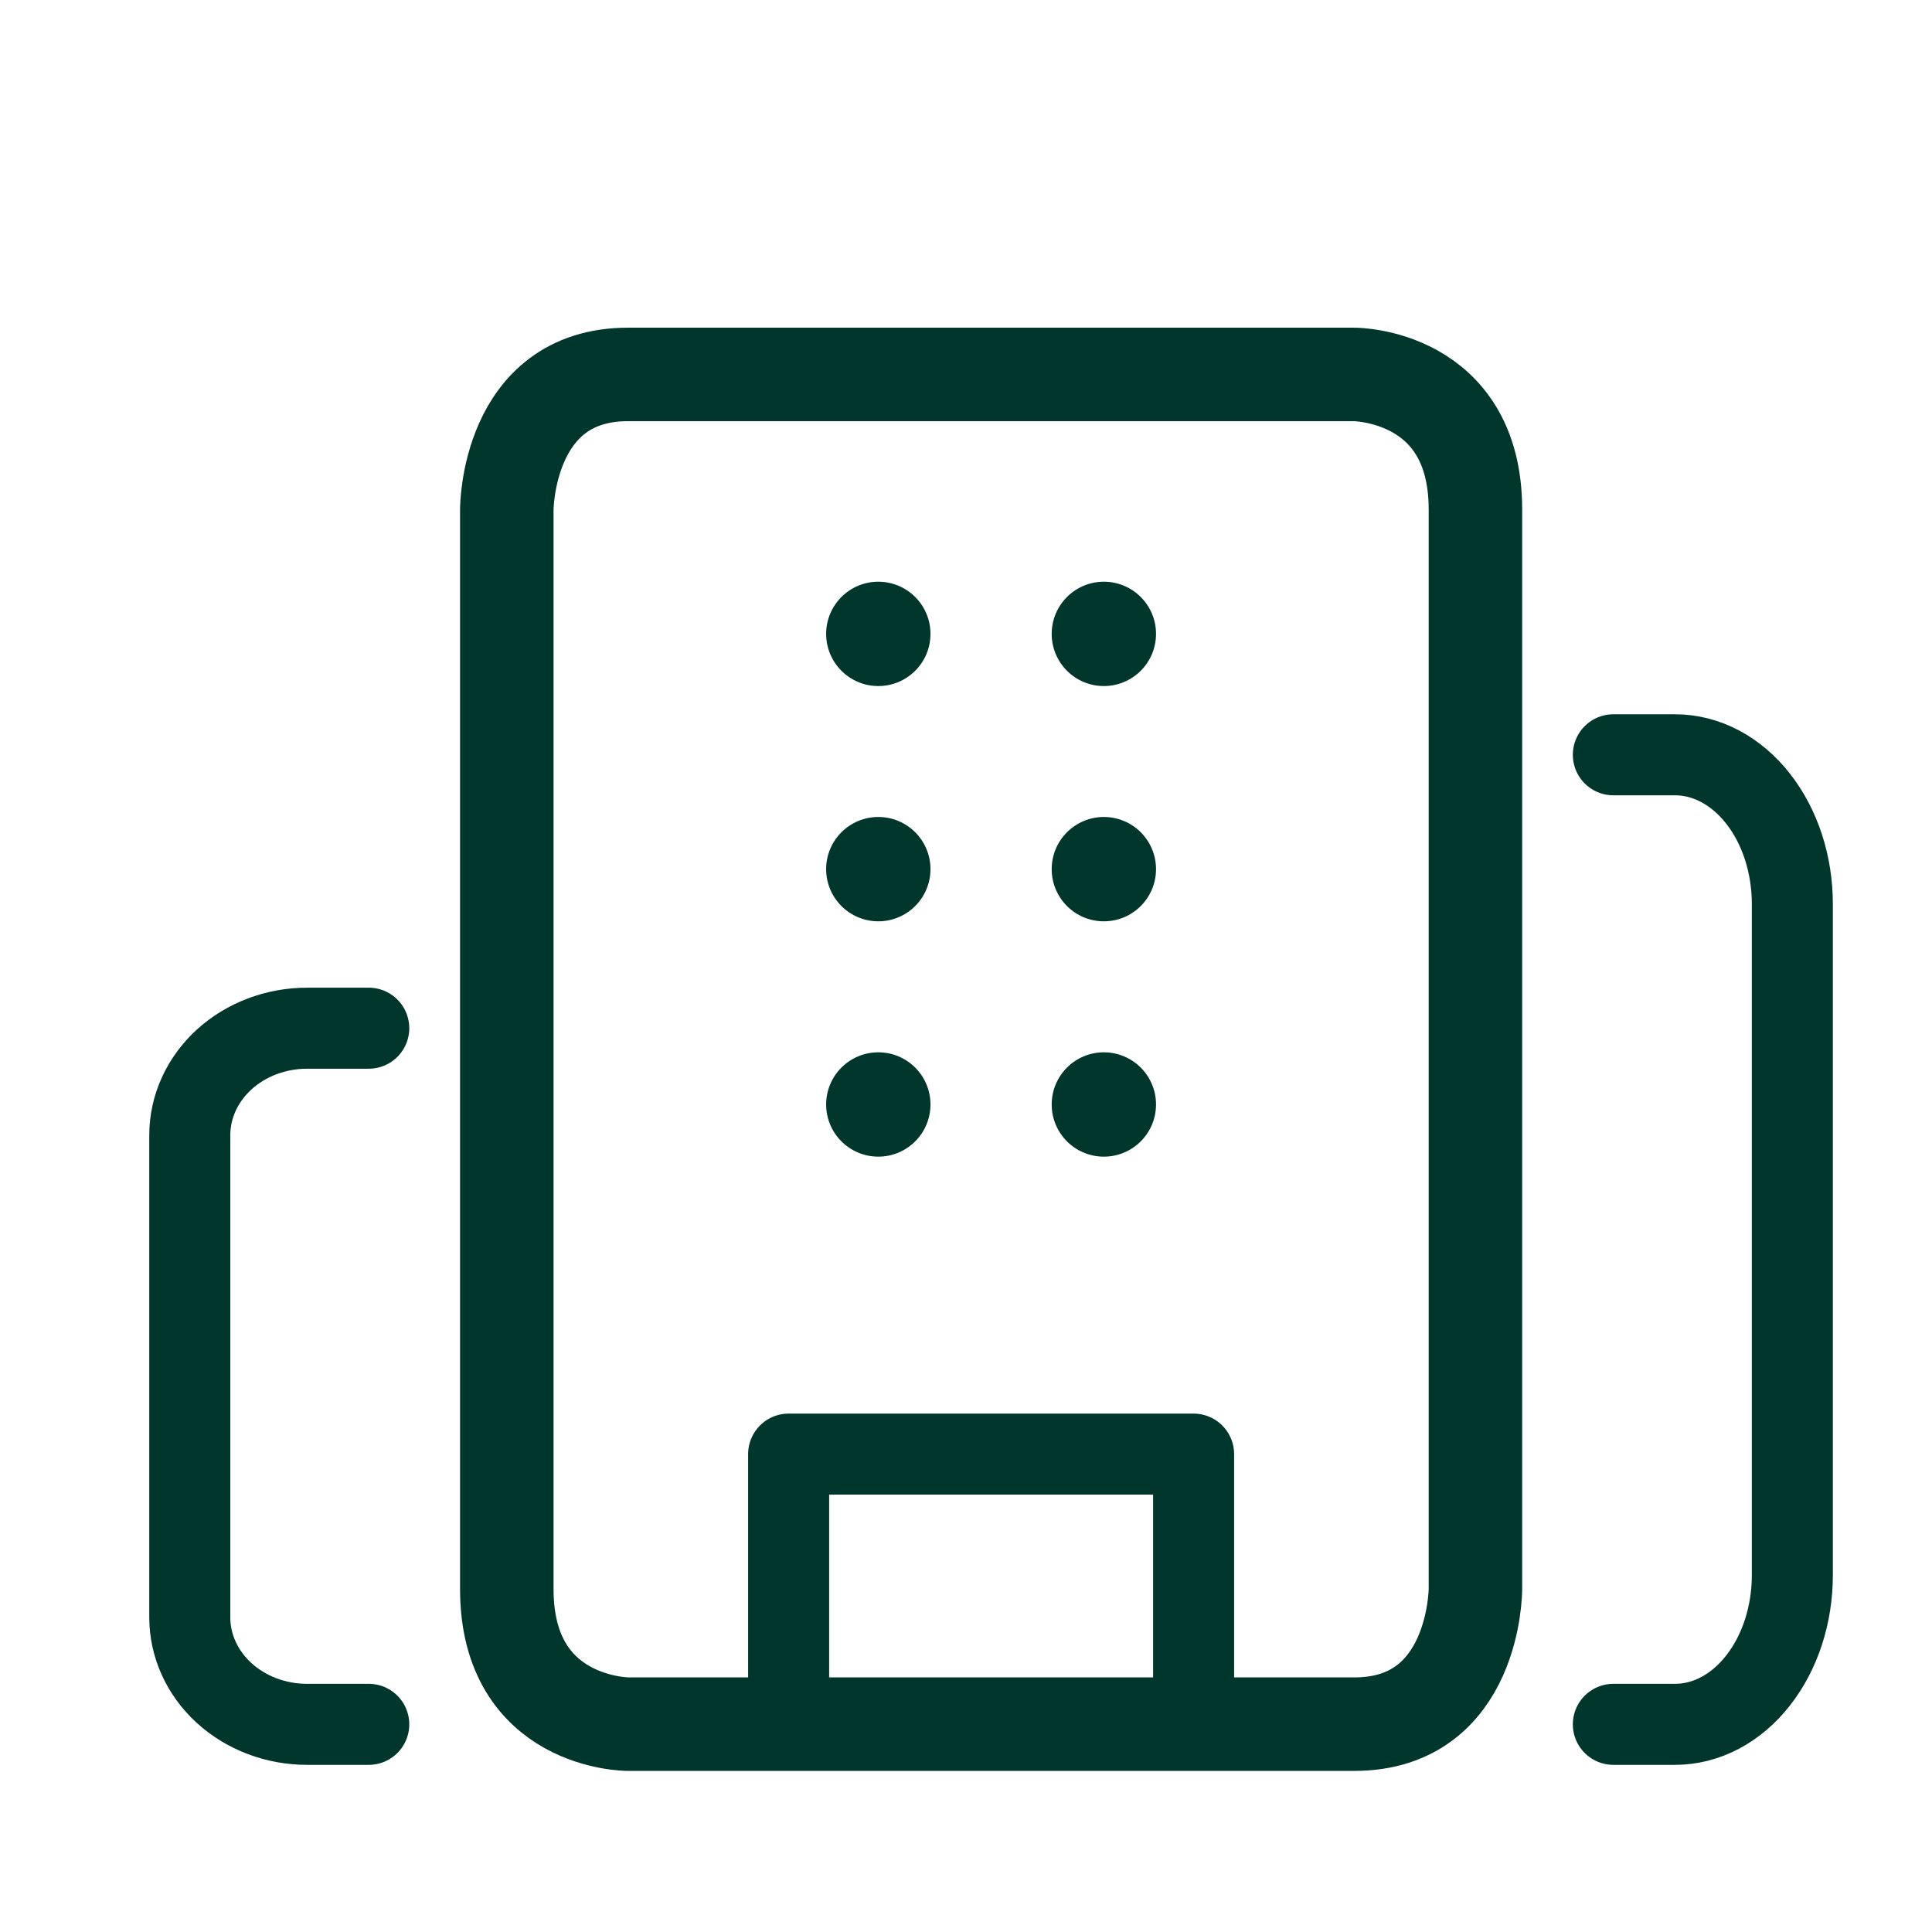 <svg width="31" height="31" viewBox="0 0 31 31" fill="none" xmlns="http://www.w3.org/2000/svg">
<path d="M10.075 6.008H21.731C21.731 6.008 23.674 6.008 23.674 8.174V25.499C23.674 25.499 23.674 27.665 21.731 27.665H10.075C10.075 27.665 8.132 27.665 8.132 25.499V8.174C8.132 8.174 8.132 6.008 10.075 6.008Z" stroke="#00362B" stroke-width="1.5" stroke-linecap="round" stroke-linejoin="round"/>
<path d="M12.654 27.663V23.332H19.152V27.663" stroke="#00362B" stroke-width="1.3" stroke-linecap="round" stroke-linejoin="round"/>
<circle cx="14.093" cy="10.171" r="0.837" fill="#00362B"/>
<circle cx="14.093" cy="13.946" r="0.837" fill="#00362B"/>
<circle cx="14.093" cy="17.722" r="0.837" fill="#00362B"/>
<circle cx="17.712" cy="10.171" r="0.837" fill="#00362B"/>
<circle cx="17.712" cy="13.946" r="0.837" fill="#00362B"/>
<circle cx="17.712" cy="17.722" r="0.837" fill="#00362B"/>
<path d="M25.887 12.111L26.877 12.111C27.376 12.111 27.855 12.364 28.207 12.812C28.561 13.261 28.759 13.87 28.759 14.505V25.275C28.759 25.91 28.561 26.518 28.207 26.967C27.855 27.416 27.376 27.668 26.877 27.668H25.887" stroke="#00362B" stroke-width="1.3" stroke-linecap="round" stroke-linejoin="round"/>
<path d="M5.917 16.498L4.927 16.498C4.428 16.498 3.949 16.679 3.596 17.001C3.243 17.324 3.045 17.761 3.045 18.216V25.95C3.045 26.406 3.243 26.843 3.596 27.165C3.949 27.487 4.428 27.668 4.927 27.668H5.917" stroke="#00362B" stroke-width="1.3" stroke-linecap="round" stroke-linejoin="round"/>
</svg>
